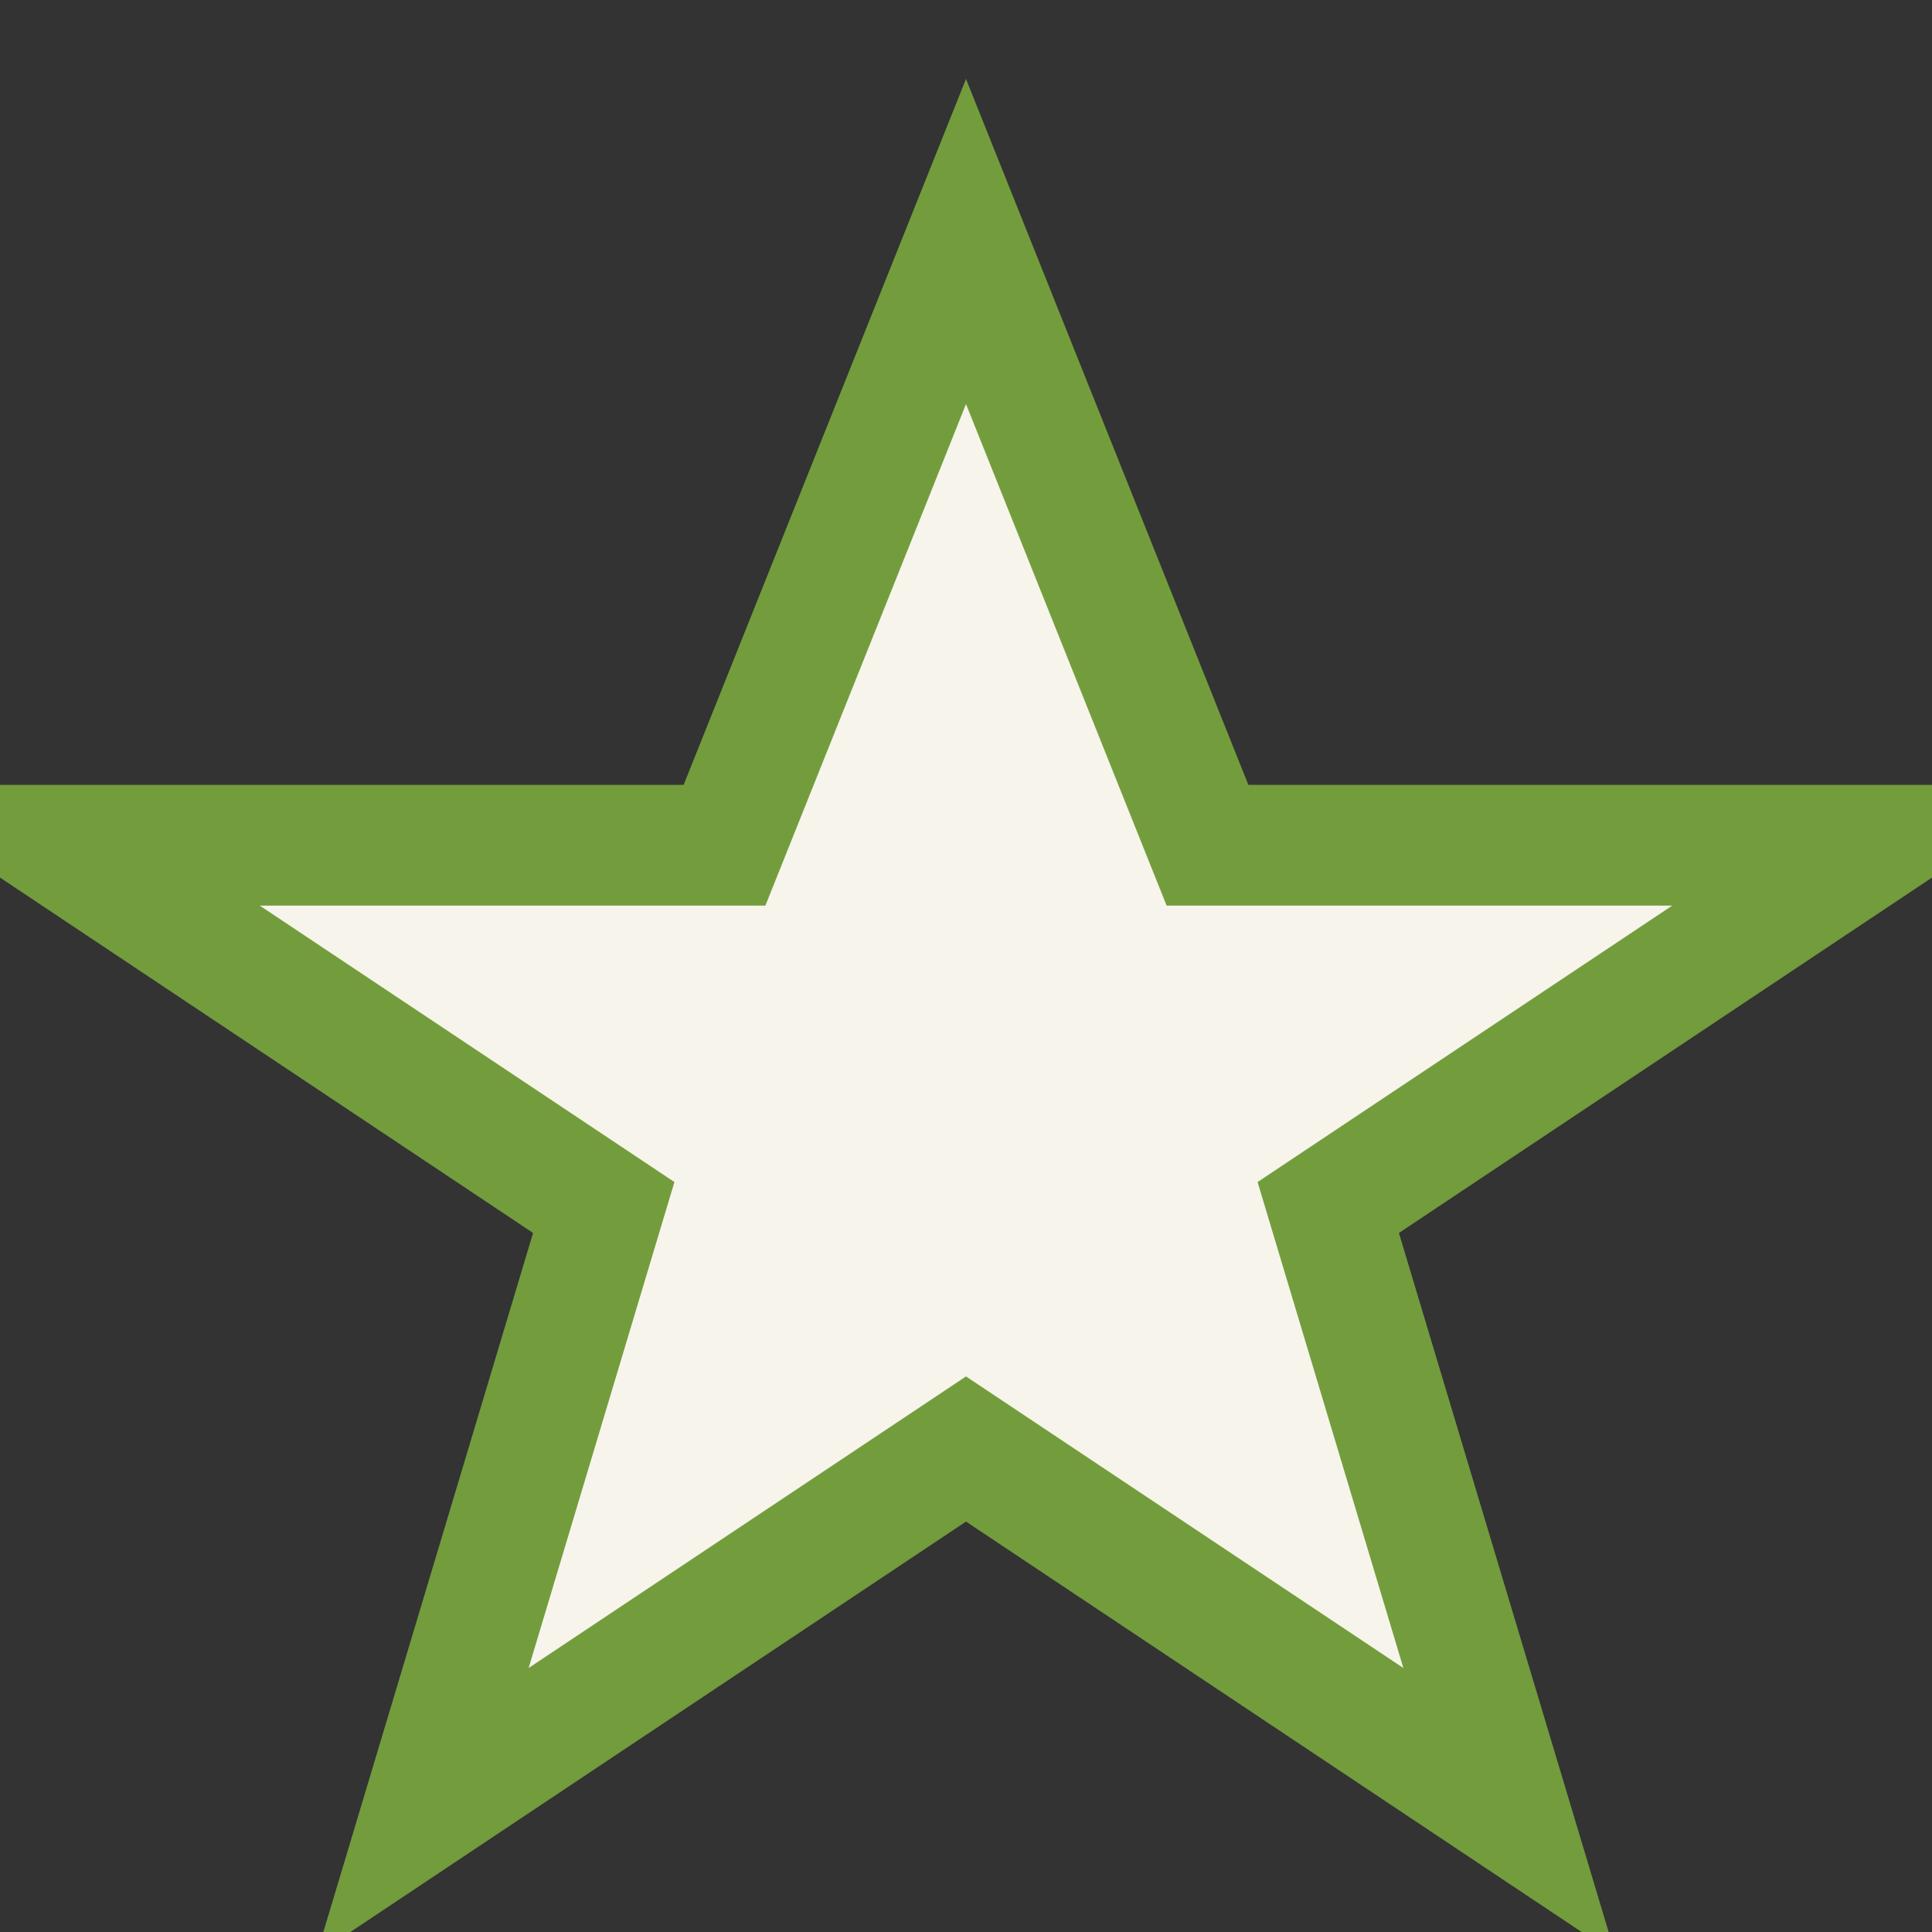 <?xml version="1.0" encoding="UTF-8"?>
<svg xmlns="http://www.w3.org/2000/svg" width="32" height="32" viewBox="0 0 32 32"><rect x="0" y="0" width="32" height="32" fill="#333333" stroke="none"/><defs><clipPath id="h"><rect width="16" height="32"/></clipPath></defs><polygon points="16,4 20,14 31,14 22,20 25,30 16,24 7,30 10,20 1,14 12,14" fill="#F7F4EC" stroke="#739D3D" stroke-width="2"/><polygon points="16,4 20,14 31,14 22,20 25,30 16,24" fill="#739D3D" clip-path="url(#h)"/></svg>